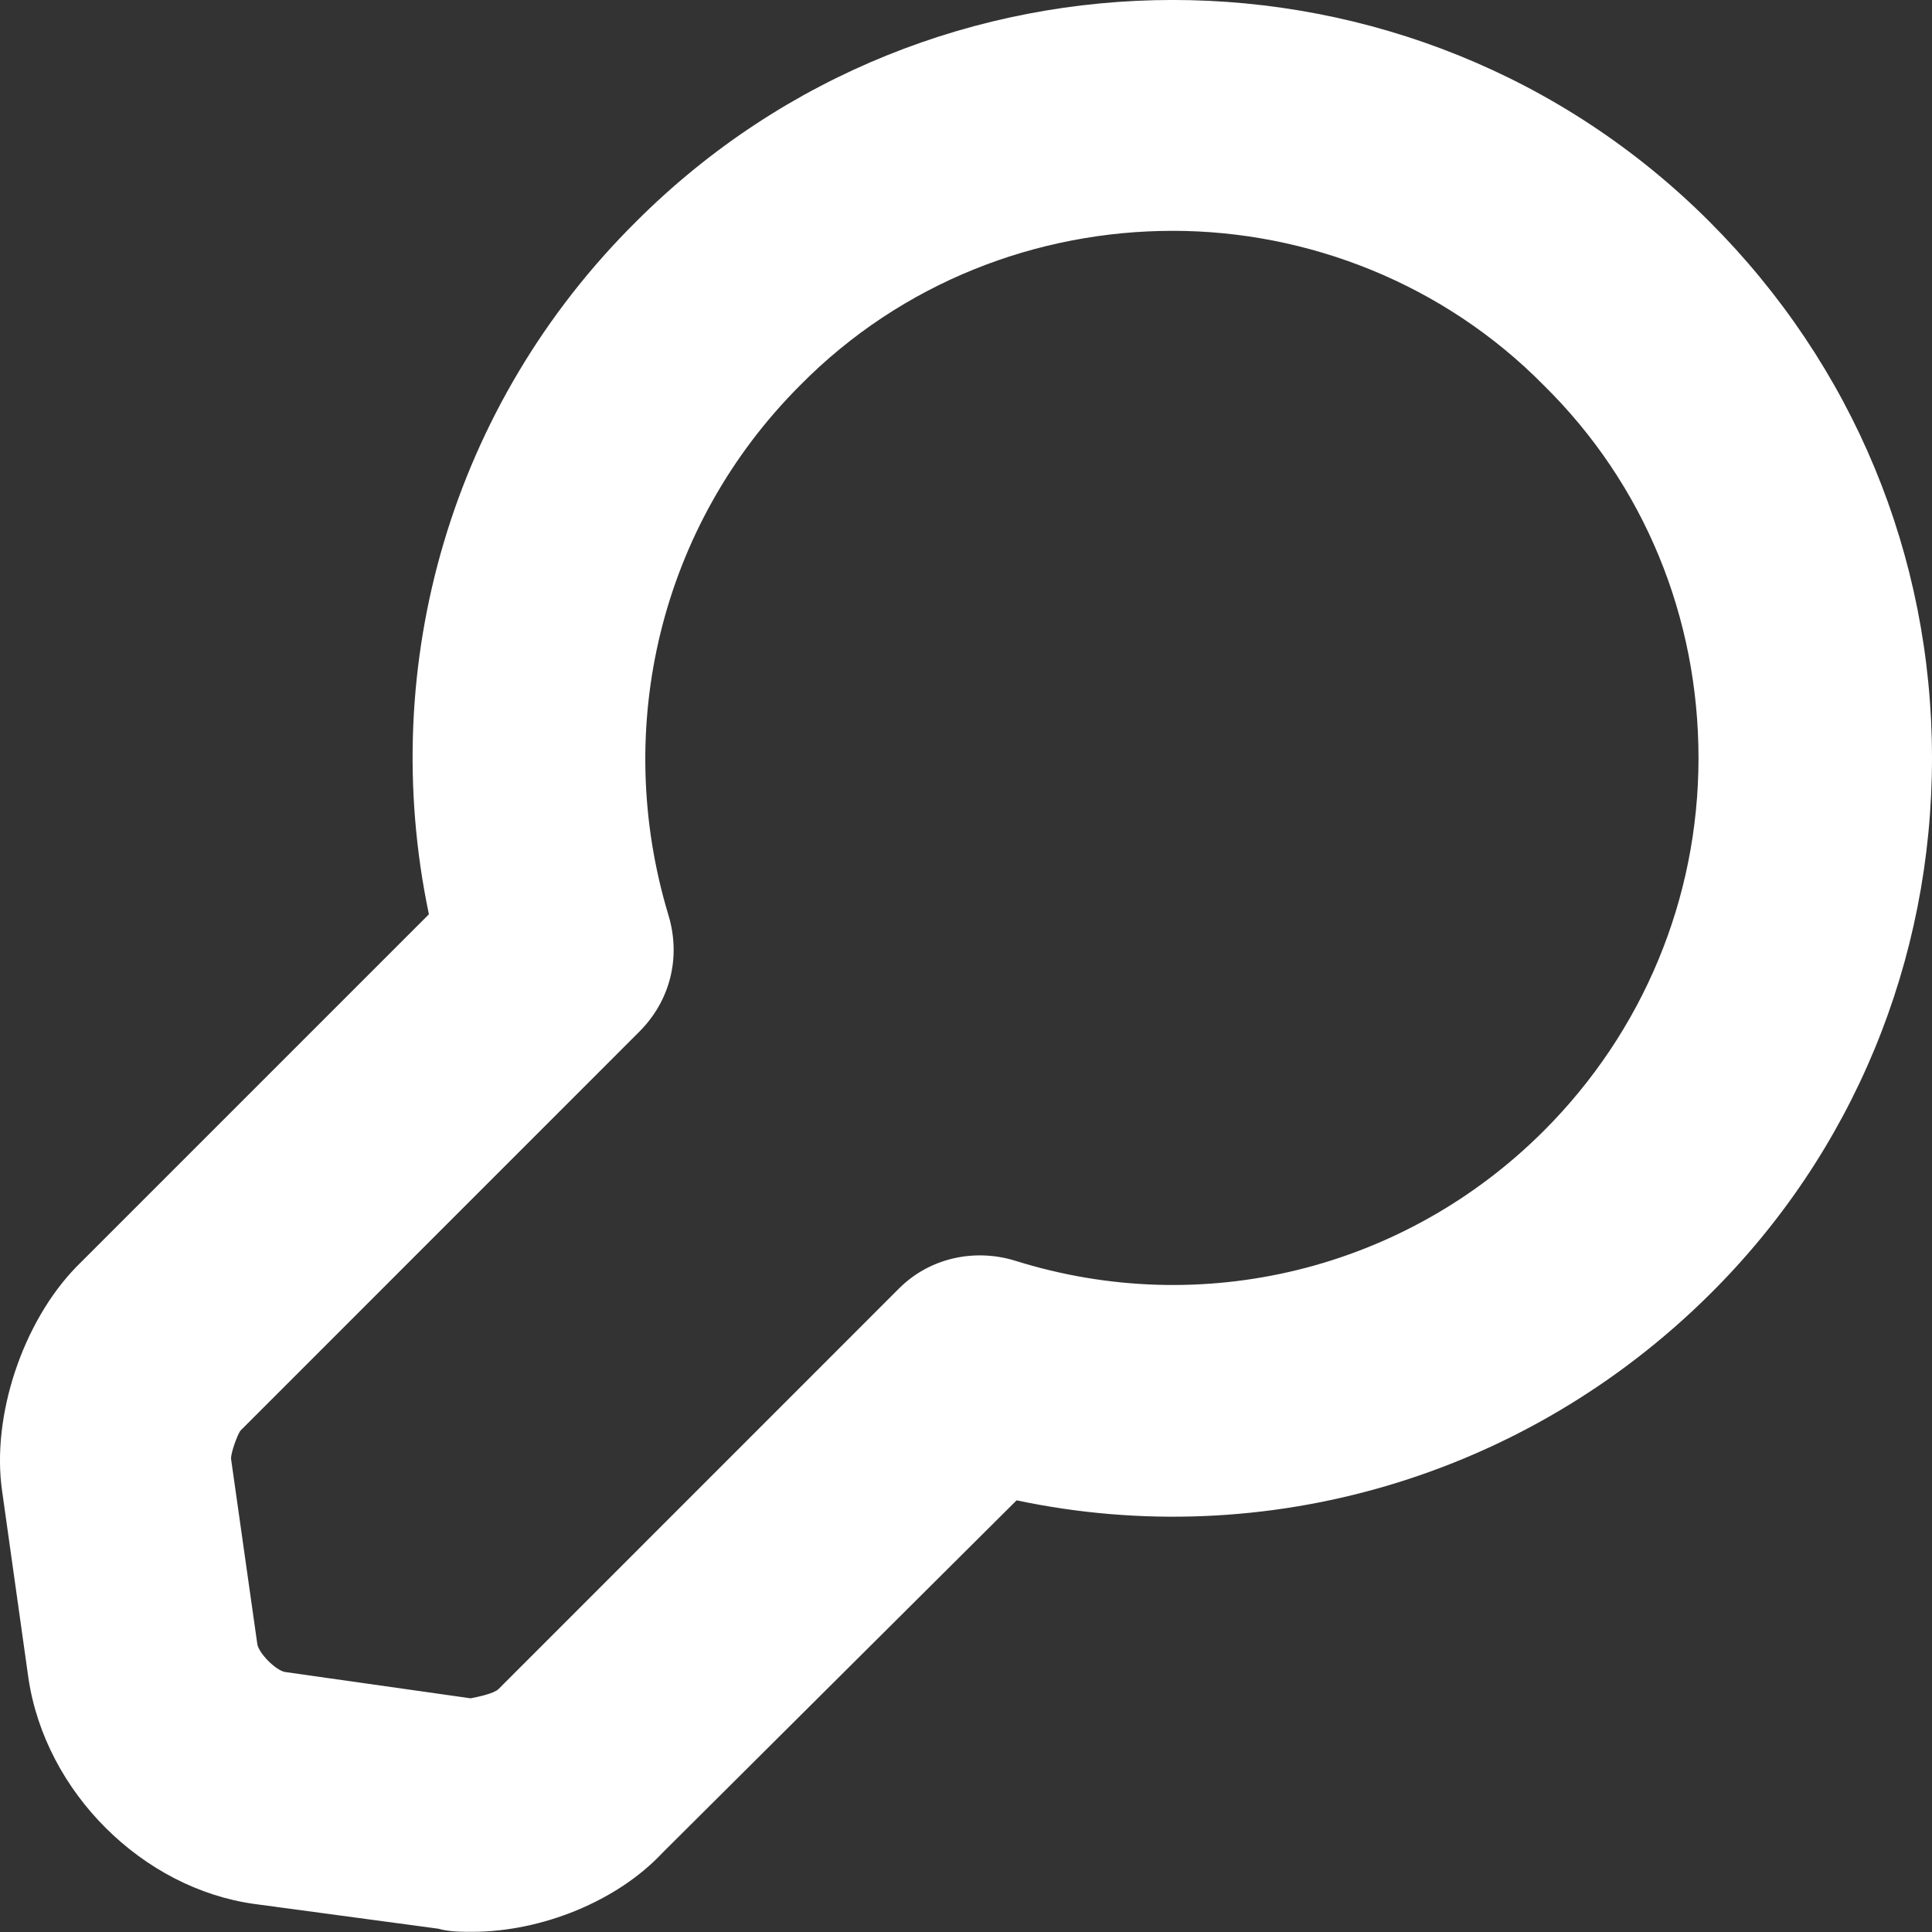 <svg width="21" height="21" viewBox="0 0 21 21" fill="none" xmlns="http://www.w3.org/2000/svg">
<rect x="0" y="0" width="21" height="21" fill="#333333" stroke="none"/>
<path d="M5.133 20.998C5.015 20.998 4.881 20.998 4.763 20.964L2.763 20.695C1.553 20.527 0.494 19.485 0.309 18.241L0.023 16.207C-0.094 15.4 0.242 14.375 0.83 13.77L4.662 9.938C4.091 7.215 4.915 4.391 6.915 2.408C10.125 -0.803 15.369 -0.803 18.58 2.408C20.143 3.971 21 6.038 21 8.24C21 10.442 20.143 12.526 18.58 14.073C16.579 16.056 13.756 16.88 11.05 16.308L7.2 20.14C6.713 20.662 5.889 20.998 5.133 20.998ZM12.747 2.509C11.285 2.509 9.806 3.063 8.696 4.189C7.184 5.702 6.646 7.904 7.268 9.955C7.402 10.409 7.285 10.879 6.948 11.215L2.612 15.552C2.578 15.602 2.511 15.787 2.511 15.854L2.797 17.871C2.814 17.972 2.998 18.157 3.099 18.174L5.116 18.46C5.2 18.443 5.368 18.409 5.419 18.359L9.772 14.005C10.108 13.669 10.596 13.569 11.033 13.703C13.066 14.342 15.268 13.804 16.781 12.291C17.857 11.215 18.462 9.77 18.462 8.24C18.462 6.711 17.874 5.265 16.781 4.189C15.689 3.08 14.21 2.509 12.747 2.509Z" fill="white"/>
</svg>
